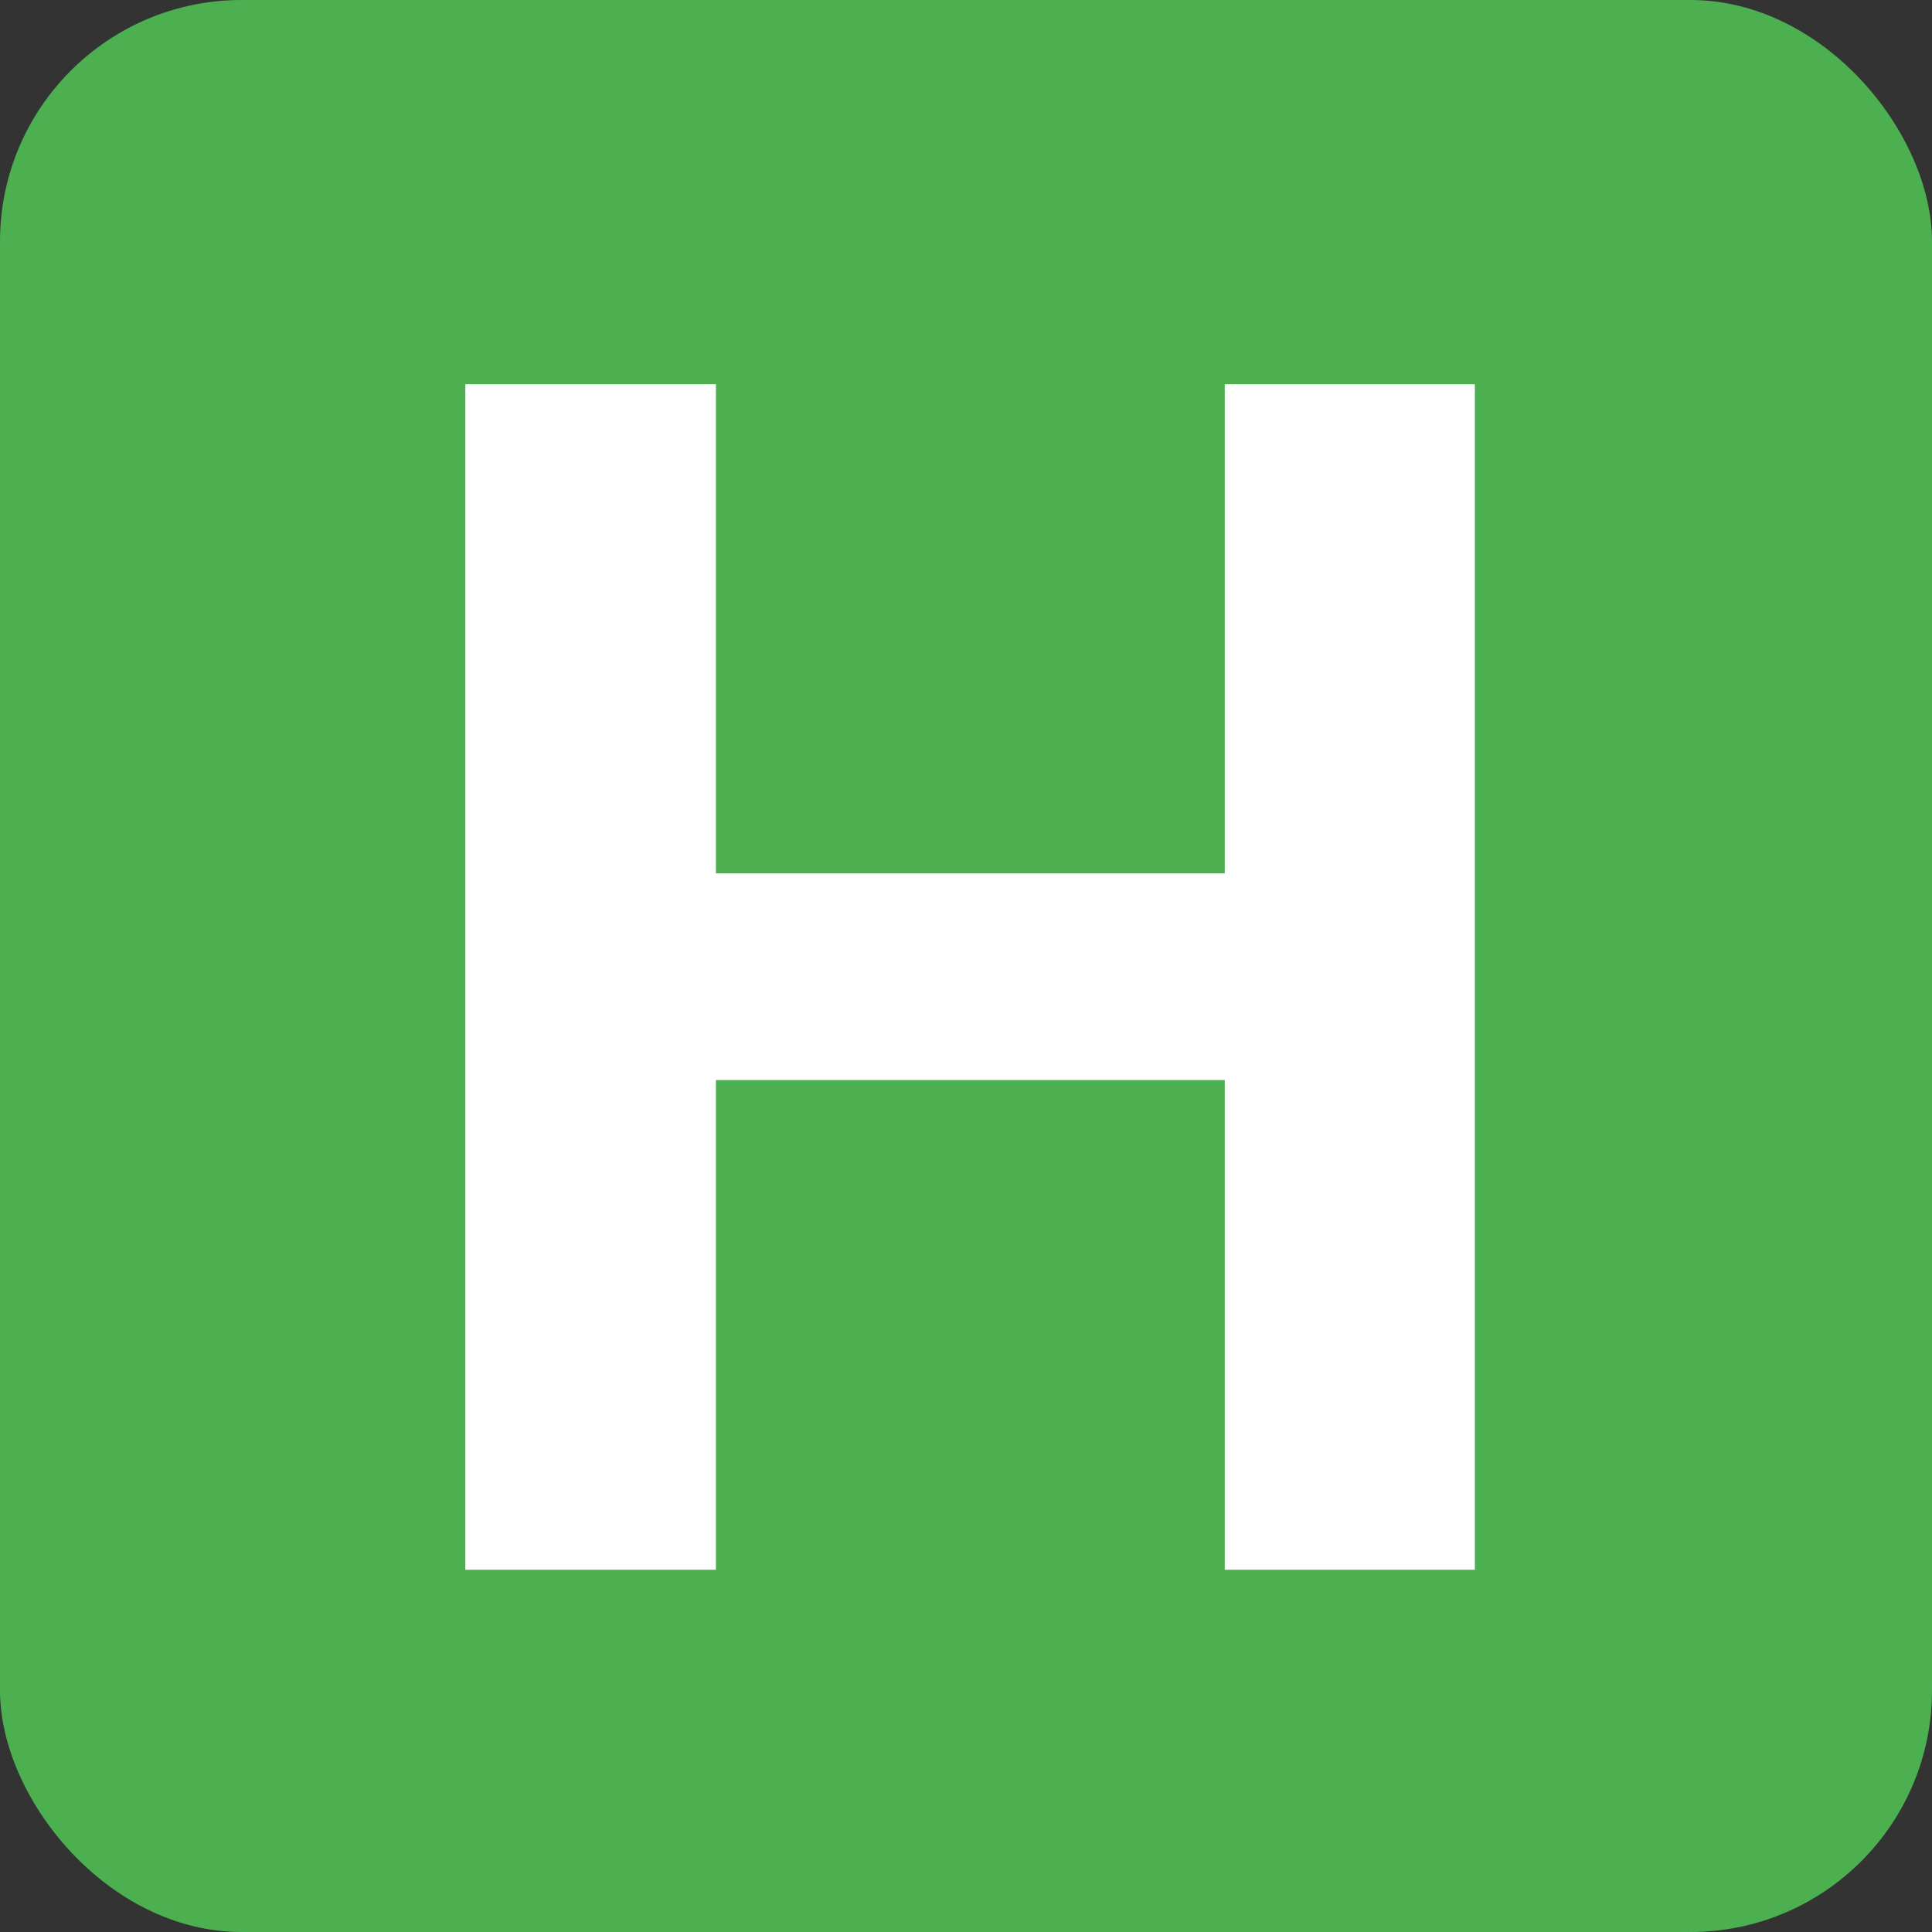<?xml version="1.0" encoding="UTF-8"?> <svg xmlns="http://www.w3.org/2000/svg" width="32" height="32" viewBox="0 0 32 32" fill="none"><rect x="0" y="0" width="32" height="32" fill="#333333" stroke="none"/><g clip-path="url(#clip0_13_2)"><rect width="32" height="32" rx="4" fill="#4CAF50"></rect><path d="M7.707 26V6.364H11.858V14.466H20.286V6.364H24.428V26H20.286V17.889H11.858V26H7.707Z" fill="white"></path></g><defs><clipPath id="clip0_13_2"><rect width="32" height="32" rx="4" fill="white"></rect></clipPath></defs></svg> 
